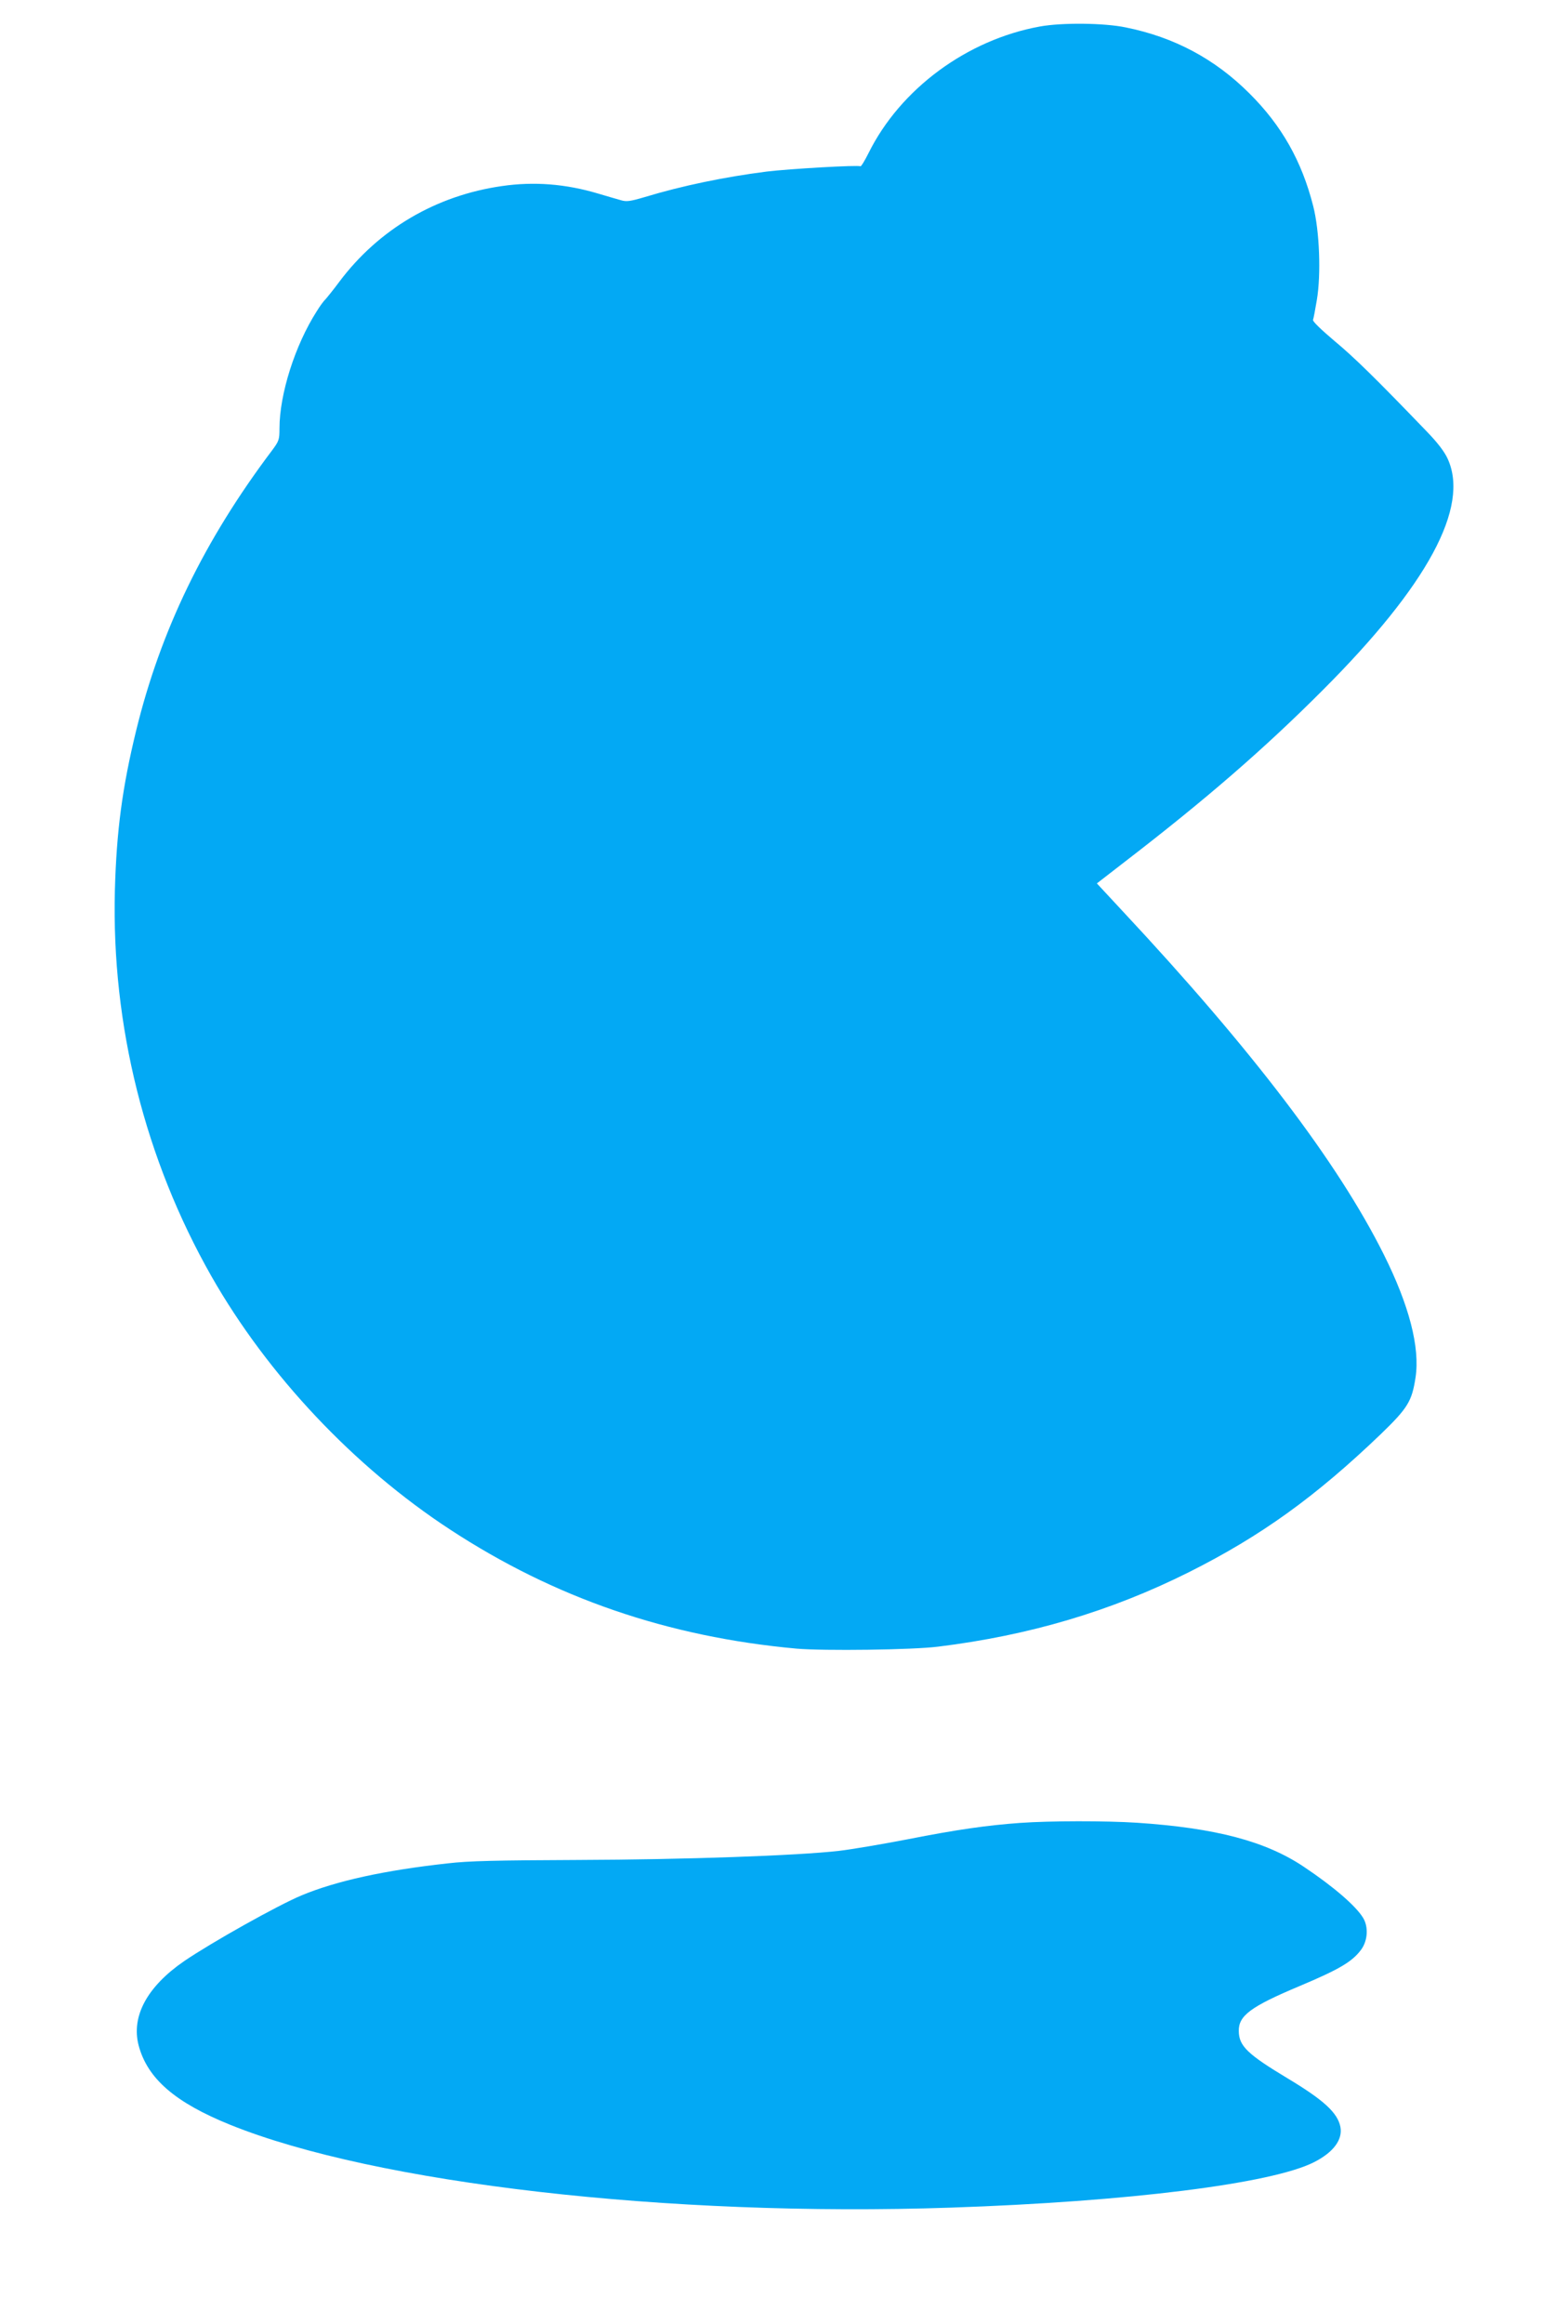 <?xml version="1.0" standalone="no"?>
<!DOCTYPE svg PUBLIC "-//W3C//DTD SVG 20010904//EN"
 "http://www.w3.org/TR/2001/REC-SVG-20010904/DTD/svg10.dtd">
<svg version="1.0" xmlns="http://www.w3.org/2000/svg"
 width="864pt" height="1280pt" viewBox="0 0 864 1280"
 preserveAspectRatio="xMidYMid meet">
<g transform="translate(0,1280) scale(0.1,-0.1)"
fill="#03a9f4" stroke="none">
<path d="M5730 12654 c-402 -73 -769 -344 -944 -697 -21 -42 -41 -75 -45 -73
-13 8 -392 -14 -516 -29 -235 -30 -466 -78 -674 -141 -78 -23 -99 -26 -129
-17 -21 6 -77 22 -127 37 -178 53 -352 67 -530 41 -363 -52 -679 -238 -896
-528 -32 -43 -66 -85 -75 -95 -10 -9 -32 -39 -49 -67 -119 -186 -205 -456
-205 -645 0 -62 -3 -70 -41 -121 -374 -496 -614 -991 -749 -1544 -76 -312
-108 -551 -117 -880 -19 -744 166 -1481 532 -2125 310 -544 786 -1049 1315
-1395 576 -377 1198 -591 1909 -656 151 -13 640 -7 781 11 503 62 951 195
1381 410 397 199 698 416 1057 760 149 144 172 181 192 313 25 165 -35 397
-175 677 -253 507 -726 1128 -1437 1889 l-144 155 155 120 c442 340 767 621
1091 946 577 577 809 1007 687 1273 -17 38 -55 88 -114 149 -280 291 -401 410
-511 501 -72 61 -120 107 -117 115 3 7 12 56 21 109 24 141 15 382 -20 518
-63 248 -174 444 -351 620 -190 190 -414 310 -682 364 -120 25 -352 27 -473 5z"/>
<path d="M5620 2759 c-179 -13 -344 -36 -618 -90 -140 -27 -311 -56 -380 -64
-228 -26 -844 -48 -1437 -50 -454 -2 -601 -5 -720 -19 -345 -38 -611 -96 -803
-176 -132 -55 -494 -258 -647 -362 -205 -141 -293 -305 -251 -465 49 -183 201
-314 505 -437 800 -323 2412 -509 3971 -456 977 33 1767 132 2000 250 107 54
159 124 146 194 -15 78 -91 148 -291 268 -221 133 -268 178 -269 260 -2 85 65
135 334 248 221 93 292 135 341 202 36 50 40 125 10 174 -40 66 -163 172 -326
281 -210 141 -486 214 -920 243 -172 11 -477 11 -645 -1z"/>
</g>
</svg>
